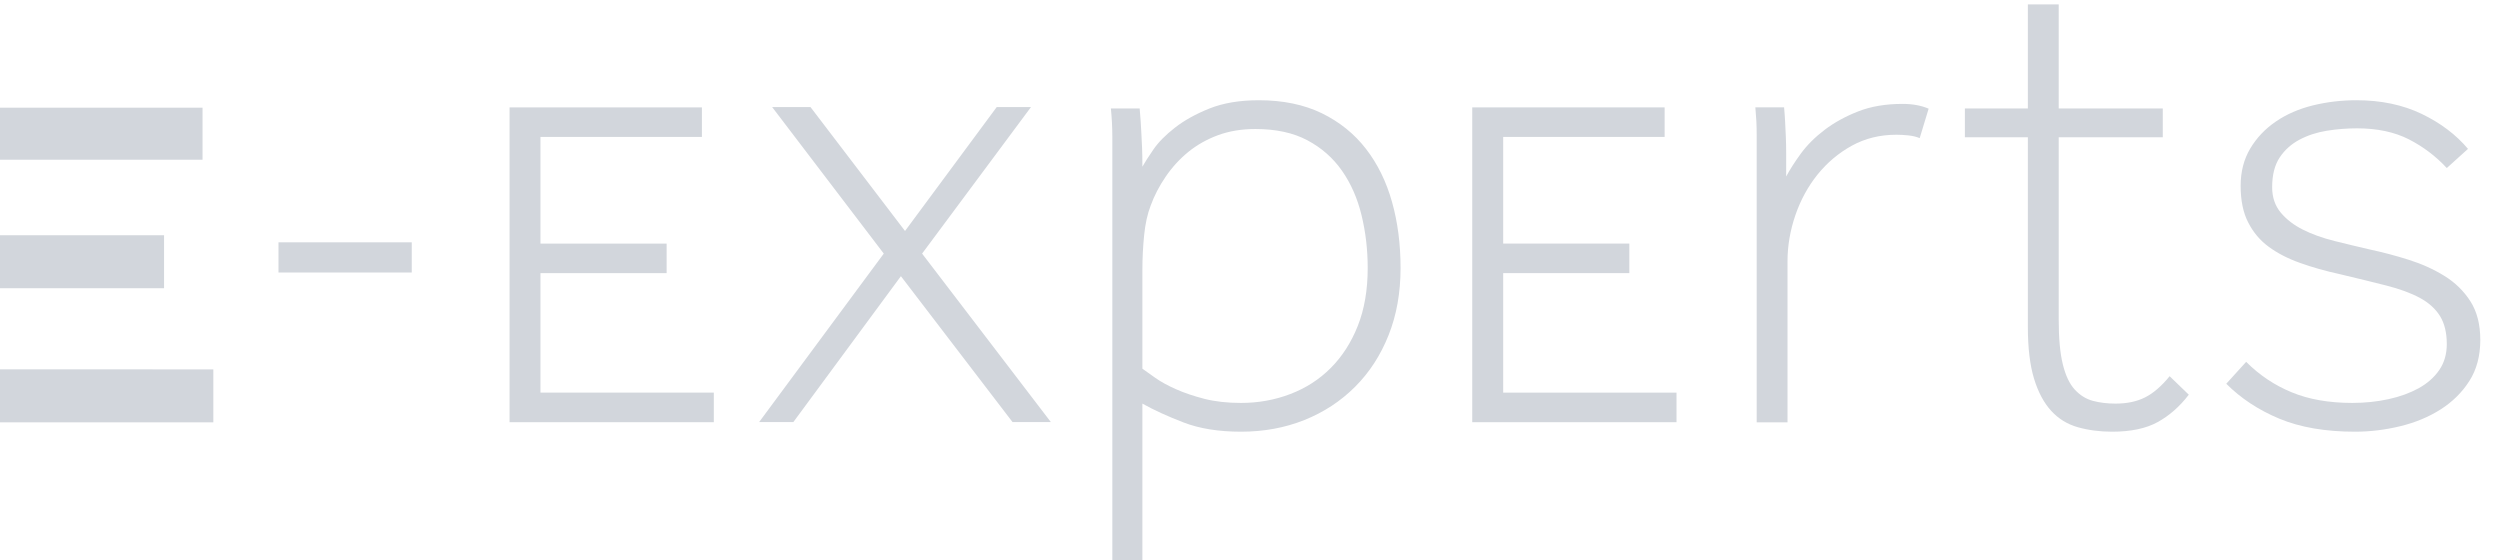 <?xml version="1.0" encoding="UTF-8" standalone="no"?>
<!-- Created with Inkscape (http://www.inkscape.org/) -->

<svg
   width="78.544mm"
   height="17.607mm"
   viewBox="0 0 78.544 17.607"
   version="1.1"
   id="svg226"
   xml:space="preserve"
   sodipodi:docname="logo-grey.svg"
   xmlns:inkscape="http://www.inkscape.org/namespaces/inkscape"
   xmlns:sodipodi="http://sodipodi.sourceforge.net/DTD/sodipodi-0.dtd"
   xmlns="http://www.w3.org/2000/svg"
   xmlns:svg="http://www.w3.org/2000/svg"><sodipodi:namedview
     id="namedview228"
     pagecolor="#ffffff"
     bordercolor="#000000"
     borderopacity="0.25"
     inkscape:showpageshadow="2"
     inkscape:pageopacity="0.0"
     inkscape:pagecheckerboard="0"
     inkscape:deskcolor="#d1d1d1"
     inkscape:document-units="mm"
     showgrid="false" /><defs
     id="defs223" /><g
     id="g344"
     transform="matrix(0.035,0,0,-0.035,0,17.607)"
     style="fill:#d2d6dc;fill-opacity:1"><path
       d="m 249.98,258.438 h 119.629 v 27.109 H 249.98 v -27.109"
       style="fill:#d2d6dc;fill-opacity:1;fill-rule:nonzero;stroke:none"
       id="path346" /><path
       d="m 485.145,150.621 v 107.27 h 113.246 v 26.527 H 485.145 v 95.727 H 630.066 V 406.66 H 457.395 V 124.07 h 183.359 v 26.551 H 485.145"
       style="fill:#d2d6dc;fill-opacity:1;fill-rule:nonzero;stroke:none"
       id="path348" /><path
       d="m 1349.33,150.621 v 107.27 h 113.23 v 26.527 h -113.23 v 95.727 h 144.91 V 406.66 H 1321.55 V 124.07 h 183.36 v 26.551 h -155.58"
       style="fill:#d2d6dc;fill-opacity:1;fill-rule:nonzero;stroke:none"
       id="path350" /><path
       d="M 925.461,406.957 H 894.707 L 812.383,295.711 727.527,406.957 H 693.105 L 793.313,275.41 681.438,124.199 h 30.718 l 96.535,130.946 100.188,-130.946 h 34.402 L 827.715,275.41 925.461,406.957"
       style="fill:#d2d6dc;fill-opacity:1;fill-rule:nonzero;stroke:none"
       id="path352" /><path
       d="m 1218.81,210.516 c -5.94,-14.965 -14.05,-27.547 -24.29,-37.793 -10.2,-10.246 -22.33,-18.059 -36.26,-23.36 -13.92,-5.34 -28.72,-7.996 -44.27,-7.996 -12.3,0 -23.24,1.231 -32.89,3.672 -9.61,2.5 -18.12,5.348 -25.49,8.649 -7.37,3.253 -13.5,6.632 -18.45,10.097 -4.88,3.488 -8.8,6.27 -11.7,8.324 v 88.52 c 0,10.66 0.55,21.051 1.57,31.324 1.03,10.262 2.99,19.082 5.83,26.461 3.25,8.977 7.79,17.699 13.53,26.094 5.73,8.398 12.49,15.793 20.28,22.16 7.79,6.32 16.69,11.355 26.72,15.055 10.03,3.675 21.21,5.523 33.5,5.523 18.49,0 34.03,-3.383 46.72,-10.141 12.7,-6.765 23.05,-15.886 31.07,-27.39 7.99,-11.453 13.85,-24.766 17.52,-39.942 3.67,-15.144 5.51,-30.906 5.51,-47.328 0,-19.636 -2.97,-36.972 -8.9,-51.929 z m 7.36,158.898 c -10.44,13.52 -23.67,24.18 -39.64,31.988 -15.96,7.743 -34.83,11.68 -56.55,11.68 -17.2,0 -31.9,-2.488 -44.26,-7.398 -12.27,-4.918 -22.64,-10.668 -31.04,-17.227 -8.41,-6.539 -14.88,-13.09 -19.36,-19.641 -4.52,-6.574 -7.78,-11.703 -9.86,-15.39 0,6.543 -0.08,12.176 -0.28,16.914 -0.21,4.715 -0.4,8.914 -0.61,12.594 -0.24,3.695 -0.4,7.289 -0.61,10.757 -0.24,3.461 -0.52,7.469 -0.94,11.993 h -25.825 c 0.45,-4.524 0.715,-8.723 0.942,-12.598 0.191,-3.891 0.34,-7.988 0.34,-12.309 0,-4.277 0,-9.214 0,-14.742 0,-5.523 0,-12.203 0,-19.992 V 0 h 26.983 v 140.762 c 10.25,-5.742 22.54,-11.399 36.93,-16.914 14.33,-5.528 31.53,-8.301 51.6,-8.301 20.49,0 39.45,3.496 56.88,10.469 17.4,6.961 32.58,16.894 45.5,29.82 12.89,12.883 22.92,28.324 30.1,46.406 7.17,18.012 10.74,38.094 10.74,60.203 0,21.305 -2.52,41.086 -7.67,59.336 -5.11,18.227 -12.92,34.114 -23.37,47.633"
       style="fill:#d2d6dc;fill-opacity:1;fill-rule:nonzero;stroke:none"
       id="path354" /><path
       d="m 1667.88,403.016 c -11.5,-4.52 -21.51,-10.039 -30.11,-16.586 -8.64,-6.563 -15.68,-13.649 -21.23,-21.215 -5.53,-7.578 -9.91,-14.469 -13.18,-20.586 0,7.793 0,14.531 0,20.281 0,5.723 -0.12,10.953 -0.32,15.703 -0.25,4.684 -0.42,9.082 -0.63,13.192 -0.22,4.109 -0.51,8.386 -0.93,12.91 h -25.79 c 0.4,-4.524 0.71,-8.723 0.91,-12.598 0.2,-3.894 0.28,-7.988 0.28,-12.312 0,-4.278 0,-9.211 0,-14.739 0,-5.523 0,-12.203 0,-19.992 V 123.965 h 27.67 v 144.43 c 0,13.945 2.36,27.777 7.06,41.492 4.73,13.734 11.41,25.933 19.98,36.582 8.62,10.644 18.86,19.285 30.74,25.82 11.91,6.547 25.21,9.82 39.96,9.82 3.3,0 6.87,-0.199 10.74,-0.586 3.91,-0.425 7.31,-1.242 10.17,-2.472 l 8.04,26.453 c -6.62,2.832 -14.39,4.285 -23.44,4.285 -15.13,0 -28.45,-2.269 -39.92,-6.773"
       style="fill:#d2d6dc;fill-opacity:1;fill-rule:nonzero;stroke:none"
       id="path356" /><path
       d="m 1925.41,146.297 c -7.36,-3.699 -16.16,-5.535 -26.44,-5.535 -7.37,0 -14.11,0.82 -20.26,2.461 -6.16,1.629 -11.56,4.988 -16.31,10.125 -4.72,5.136 -8.29,12.707 -10.74,22.75 -2.48,10.031 -3.67,23.461 -3.67,40.254 v 163.507 h 93.41 v 25.825 h -93.41 v 93.421 h -27.69 v -93.421 h -56.53 v -25.825 h 56.53 V 209.598 c 0,-18.836 1.86,-34.328 5.53,-46.391 3.69,-12.117 8.84,-21.734 15.4,-28.93 6.54,-7.148 14.51,-12.05 23.96,-14.726 9.42,-2.656 19.67,-4.004 30.76,-4.004 16.76,0 30.43,2.879 40.81,8.594 10.45,5.742 19.79,13.925 28.01,24.617 l -17.2,16.594 c -7.4,-9.024 -14.77,-15.383 -22.16,-19.055"
       style="fill:#d2d6dc;fill-opacity:1;fill-rule:nonzero;stroke:none"
       id="path358" /><path
       d="m 2217.52,232.645 c -5.93,9.234 -13.7,16.824 -23.33,22.761 -9.63,5.93 -20.28,10.766 -31.96,14.438 -11.67,3.707 -23.29,6.754 -34.74,9.215 -10.65,2.461 -21.3,5.004 -31.95,7.668 -10.66,2.671 -20.12,6.035 -28.27,10.152 -8.2,4.086 -14.86,9.223 -20,15.375 -5.11,6.16 -7.68,13.726 -7.68,22.73 0,11.059 2.27,19.965 6.77,26.739 4.5,6.761 10.45,12.082 17.84,15.988 7.36,3.894 15.54,6.555 24.56,8 8.98,1.434 18.04,2.141 27.04,2.141 18.05,0 33.51,-3.282 46.43,-9.829 12.85,-6.574 24.27,-15.168 34.12,-25.808 l 19.03,17.199 c -10.69,12.715 -24.5,23.149 -41.47,31.352 -17.02,8.203 -36.62,12.316 -58.71,12.316 -13.55,0 -26.55,-1.57 -39.04,-4.637 -12.49,-3.086 -23.61,-7.89 -33.17,-14.437 -9.67,-6.57 -17.35,-14.672 -23.06,-24.274 -5.75,-9.648 -8.63,-20.824 -8.63,-33.5 0,-13.121 2.25,-24.097 6.8,-32.89 4.48,-8.809 10.61,-16.094 18.42,-21.824 7.8,-5.743 17.12,-10.559 27.98,-14.43 10.86,-3.899 22.82,-7.305 35.94,-10.16 15.57,-3.707 29.41,-7.078 41.47,-10.145 12.11,-3.09 22.15,-6.762 30.16,-11.066 7.97,-4.293 14.02,-9.742 18.13,-16.281 4.07,-6.547 6.15,-14.958 6.15,-25.227 0,-9 -2.28,-16.793 -6.78,-23.352 -4.52,-6.539 -10.65,-11.957 -18.43,-16.289 -7.83,-4.297 -16.78,-7.558 -27.04,-9.816 -10.25,-2.254 -21.11,-3.387 -32.6,-3.387 -20.9,0 -39.05,3.172 -54.37,9.539 -15.42,6.34 -29.04,15.461 -40.87,27.34 L 1998.4,158.59 c 13.1,-13.129 28.96,-23.57 47.65,-31.375 18.67,-7.742 41.27,-11.668 67.91,-11.668 13.53,0 27.08,1.641 40.59,4.922 13.53,3.281 25.58,8.289 36.23,15.058 10.66,6.778 19.28,15.27 25.83,25.543 6.54,10.223 9.82,22.504 9.82,36.856 0,13.914 -2.99,25.508 -8.91,34.719"
       style="fill:#d2d6dc;fill-opacity:1;fill-rule:nonzero;stroke:none"
       id="path360" /><path
       d="M 147.266,244.332 H 0 v 47.566 h 147.266 v -47.566"
       style="fill:#d2d6dc;fill-opacity:1;fill-rule:nonzero;stroke:none"
       id="path362" /><path
       d="m 181.809,359.684 v 46.711 H 0 v -46.711 h 181.809"
       style="fill:#d2d6dc;fill-opacity:1;fill-rule:nonzero;stroke:none"
       id="path364" /><path
       d="m 0,171.523 v -47.578 h 191.504 v 47.539 L 0,171.523"
       style="fill:#d2d6dc;fill-opacity:1;fill-rule:nonzero;stroke:none"
       id="path366" /></g></svg>
